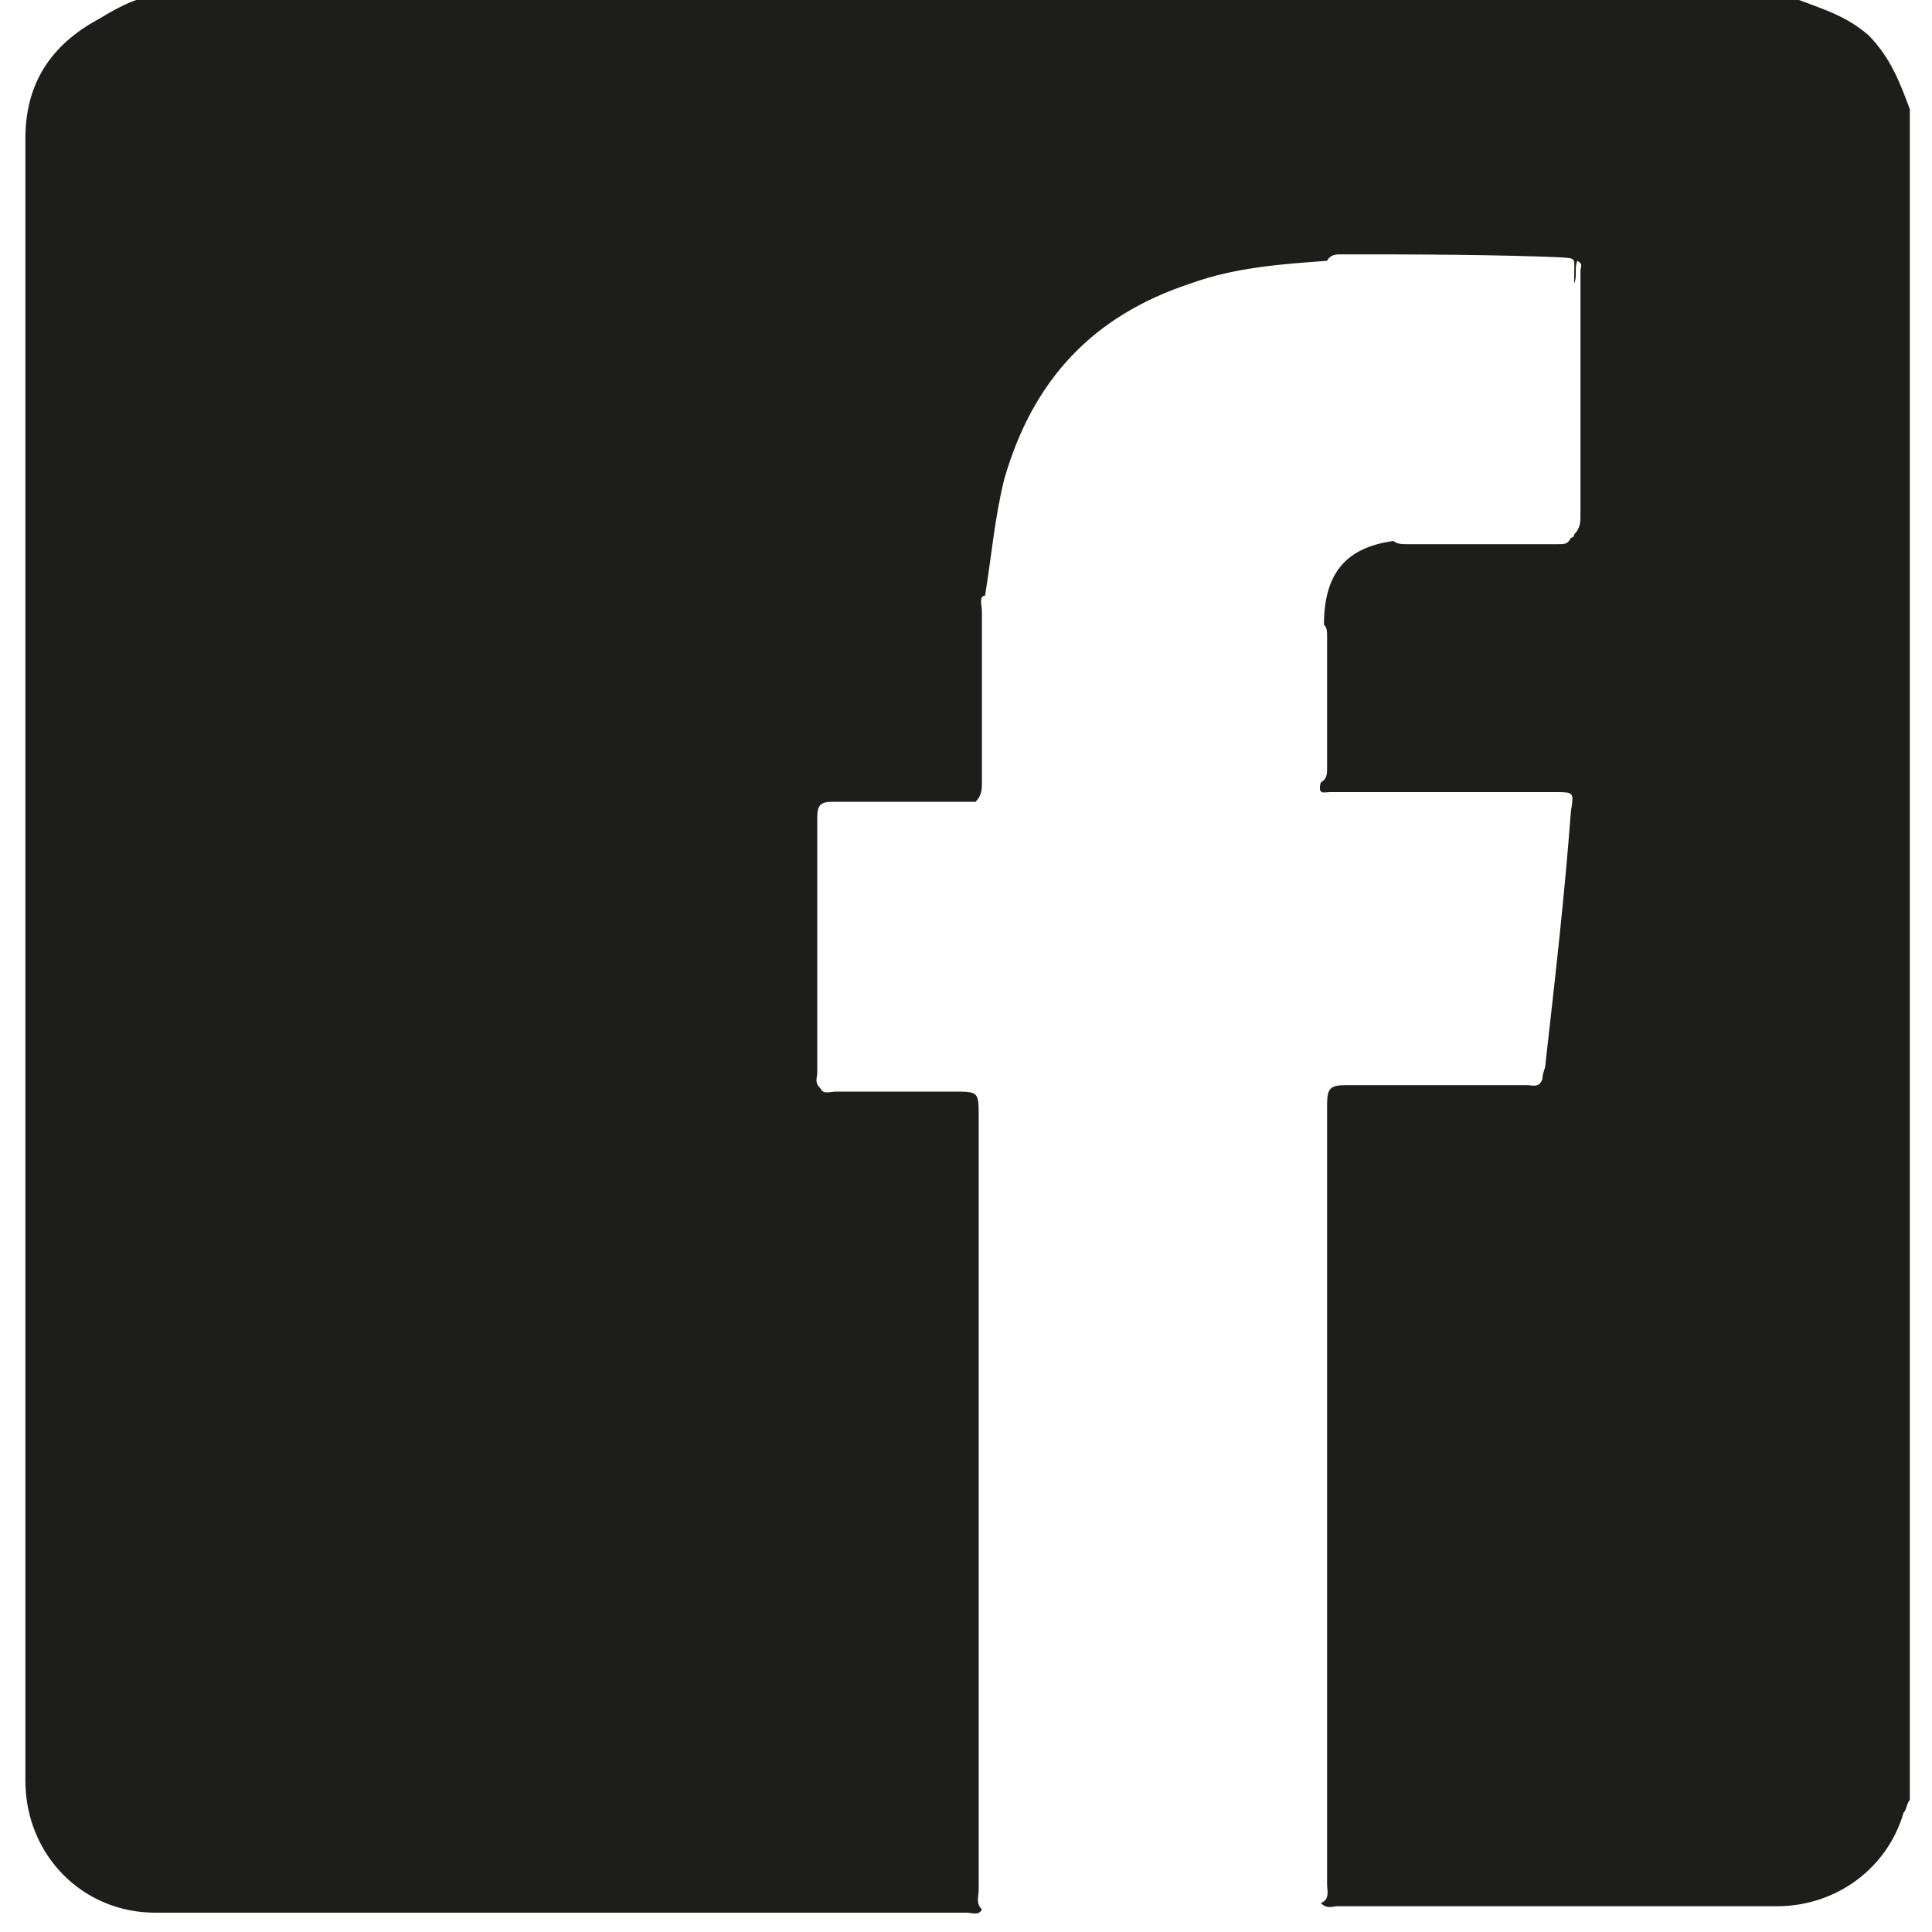 <svg height="21" viewBox="0 0 21 21" width="21" xmlns="http://www.w3.org/2000/svg"><path d="m20.759 1.19v18.375c-.034.035-.034.105-.069.14-.172.595-.723 1.015-1.377 1.015-1.584 0-3.202 0-4.785 0-.034 0-.103.035-.172-.035.103-.035.069-.14.069-.21 0-2.835 0-5.635 0-8.47 0-.175.034-.21.207-.21h1.962c.069 0 .138.035.172-.07 0-.07.034-.105.034-.175.103-.91.207-1.82.275-2.73.034-.21.034-.21-.172-.21-.826 0-1.618 0-2.444 0-.069 0-.138.035-.103-.105.069-.035.069-.105.069-.14 0-.49 0-.98 0-1.435 0-.07 0-.105-.034-.14 0-.56.241-.84.757-.91.034.035.103.035.138.035h1.652c.069 0 .103 0 .138-.07 0 0 .034 0 .034-.035.069-.07.069-.14.069-.21 0-.875 0-1.785 0-2.66 0-.035.034-.07-.034-.105-.034.07 0 .175-.034.245 0-.035 0-.07 0-.14 0-.14.034-.14-.241-.14h.172c-.826-.035-1.652-.035-2.479-.035-.034 0-.103 0-.138.07-.482.035-.998.07-1.48.245-1.067.35-1.721 1.05-2.031 2.135-.103.42-.138.84-.207 1.26-.069 0-.034.105-.034.175v1.855c0 .07 0 .14-.069.21-.516 0-1.033 0-1.549 0-.138 0-.172.035-.172.175v2.765c0 .07-.034.105.034.175.034.07.103.035.172.035h1.274c.275 0 .275 0 .275.28v8.4c0 .07-.034.14.034.21-.034.07-.103.035-.172.035-2.926 0-5.852 0-8.813 0-.792 0-1.411-.63-1.411-1.435 0-5.95 0-11.9 0-17.85 0-.595.275-1.015.792-1.295.172-.105.31-.175.413-.21h18.074c.275.105.516.175.757.385.241.245.344.525.448.805z" fill="#1d1d1b"/></svg>